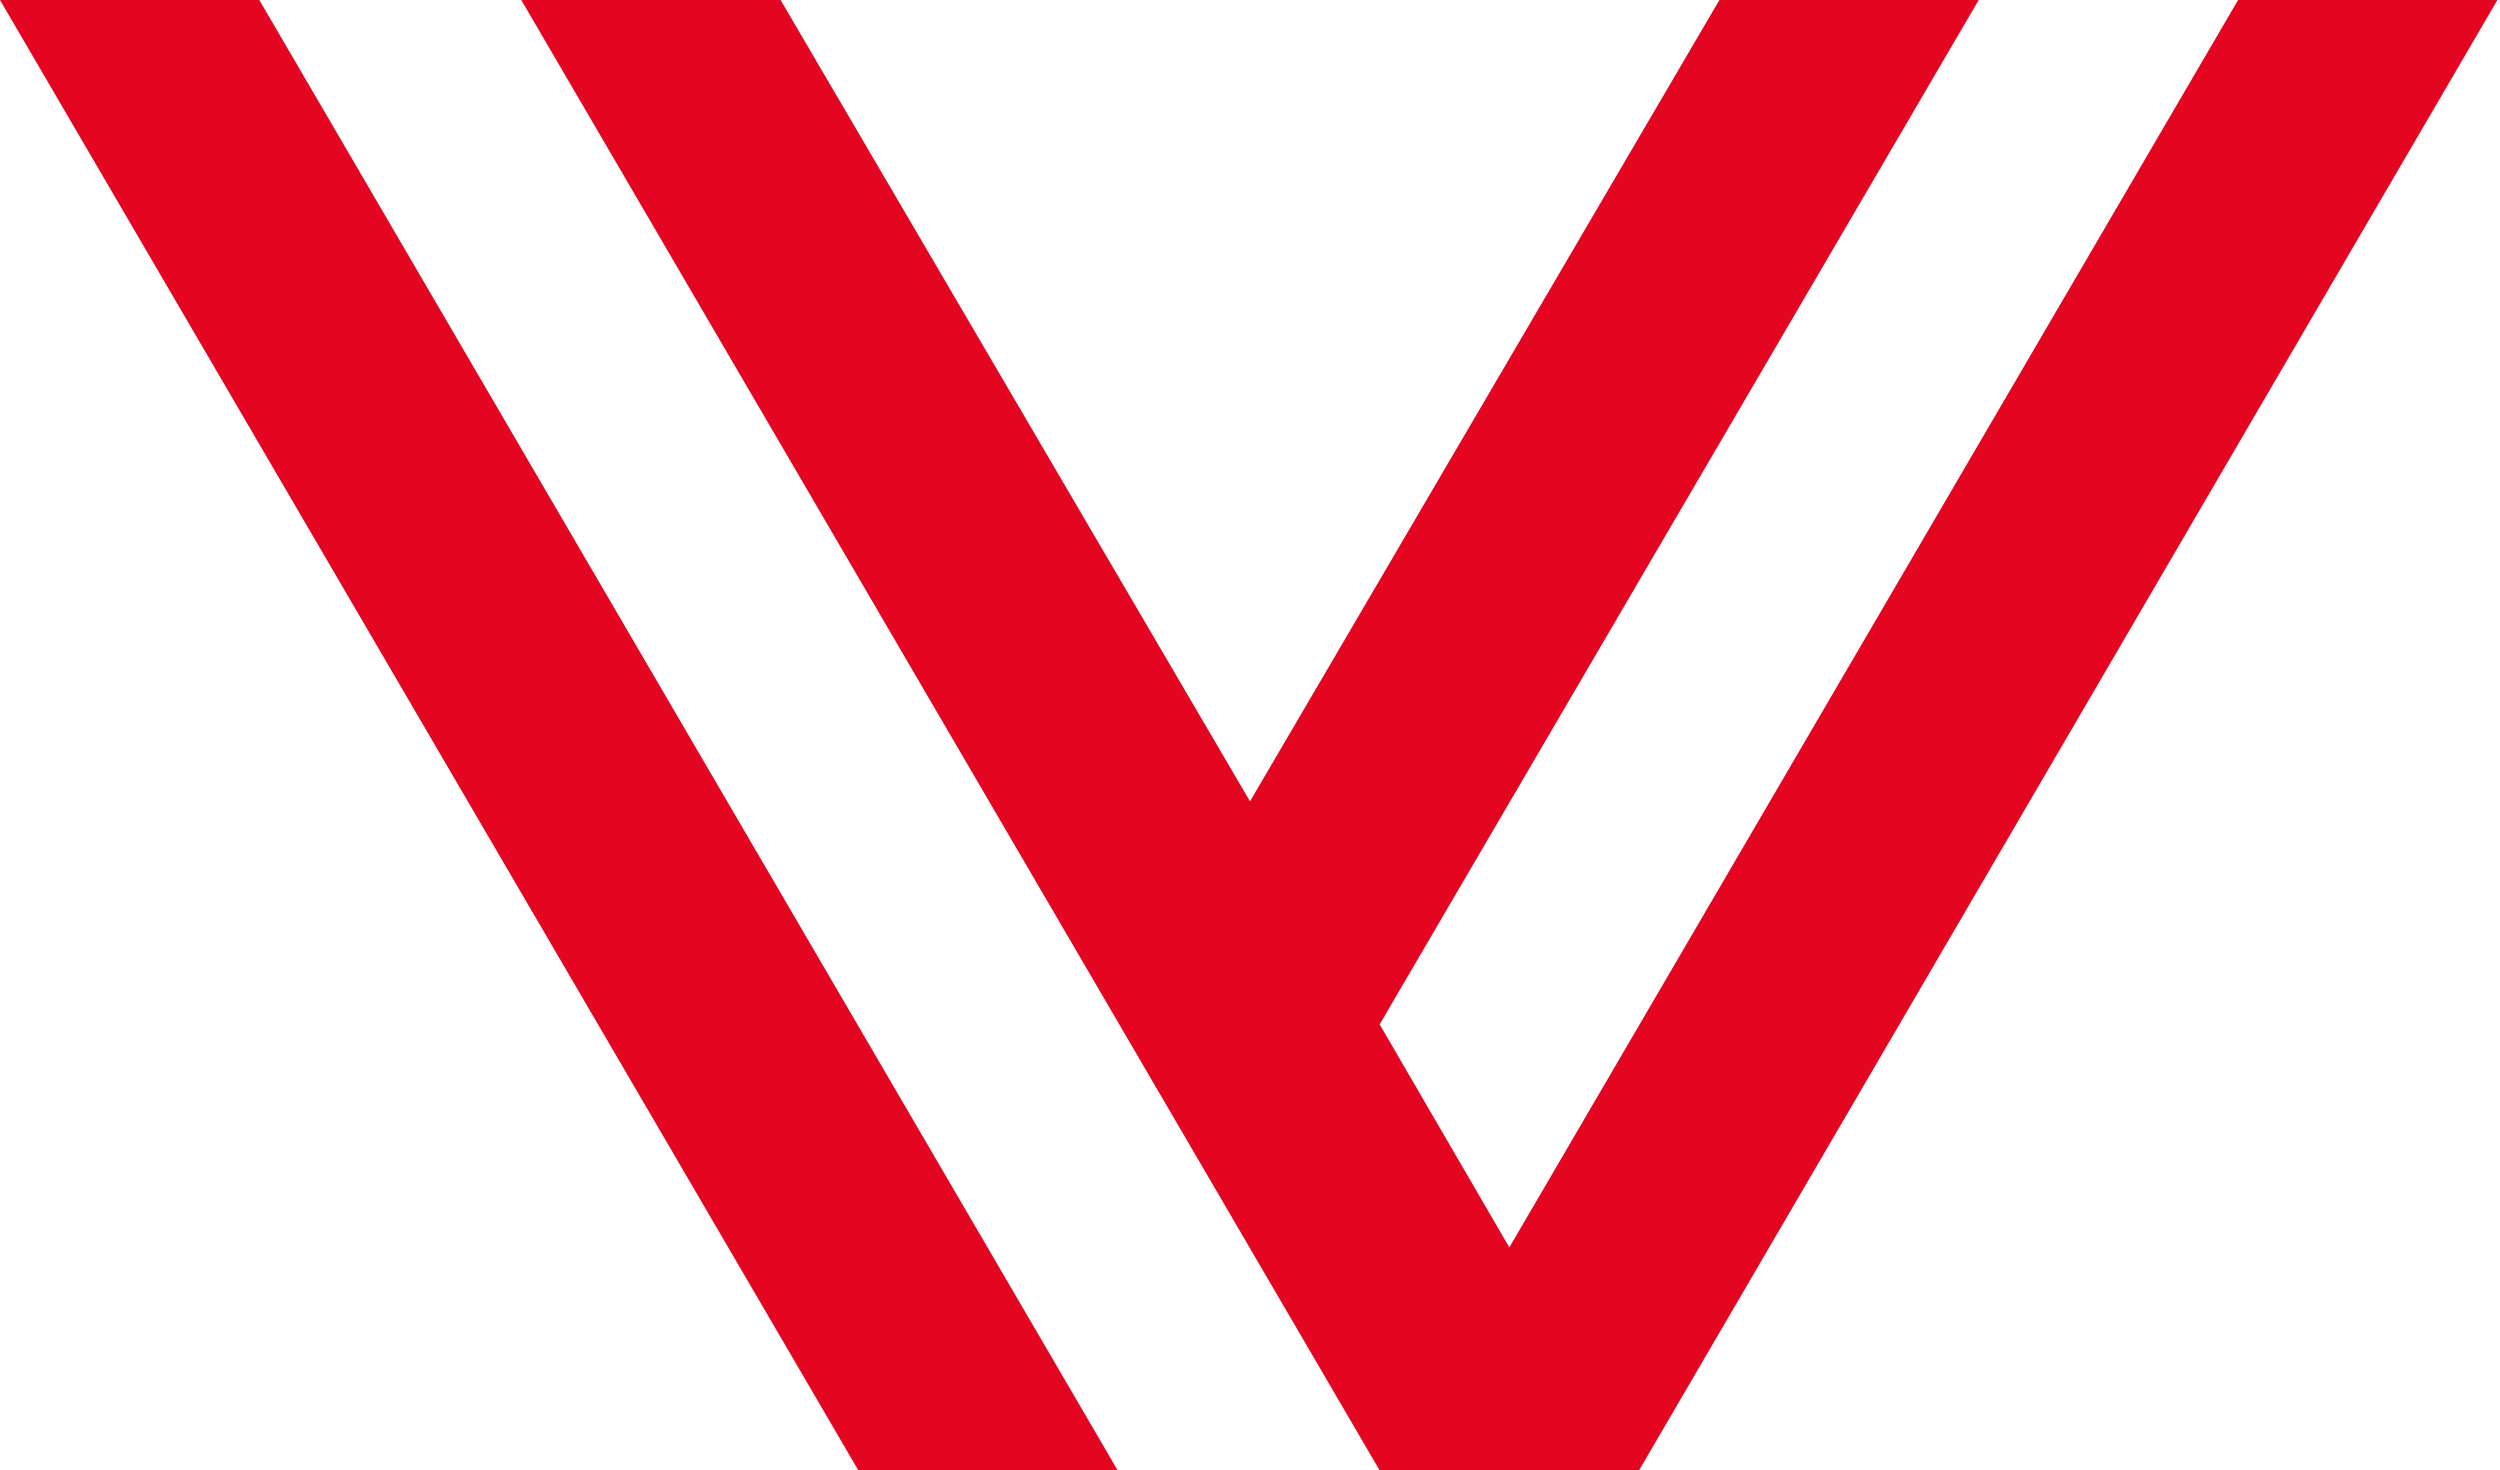 <?xml version="1.0" encoding="utf-8"?>
<!-- Generator: Adobe Illustrator 25.1.0, SVG Export Plug-In . SVG Version: 6.00 Build 0)  -->
<svg version="1.1" id="Vrstva_1" xmlns="http://www.w3.org/2000/svg" xmlns:xlink="http://www.w3.org/1999/xlink" x="0px" y="0px"
	 viewBox="0 0 96.4 56.7" style="enable-background:new 0 0 96.4 56.7;" xml:space="preserve">
<style type="text/css">
	.st0{fill:#E40521;}
</style>
<path class="st0" d="M53.2,56.7L20.1,0h10l18.1,30.9L66.3,0h10L53.2,39.5l5,8.6L86.3,0h10L63.2,56.7H53.2z M10,0l33.1,56.7h-10L0,0
	H10z"/>
</svg>

